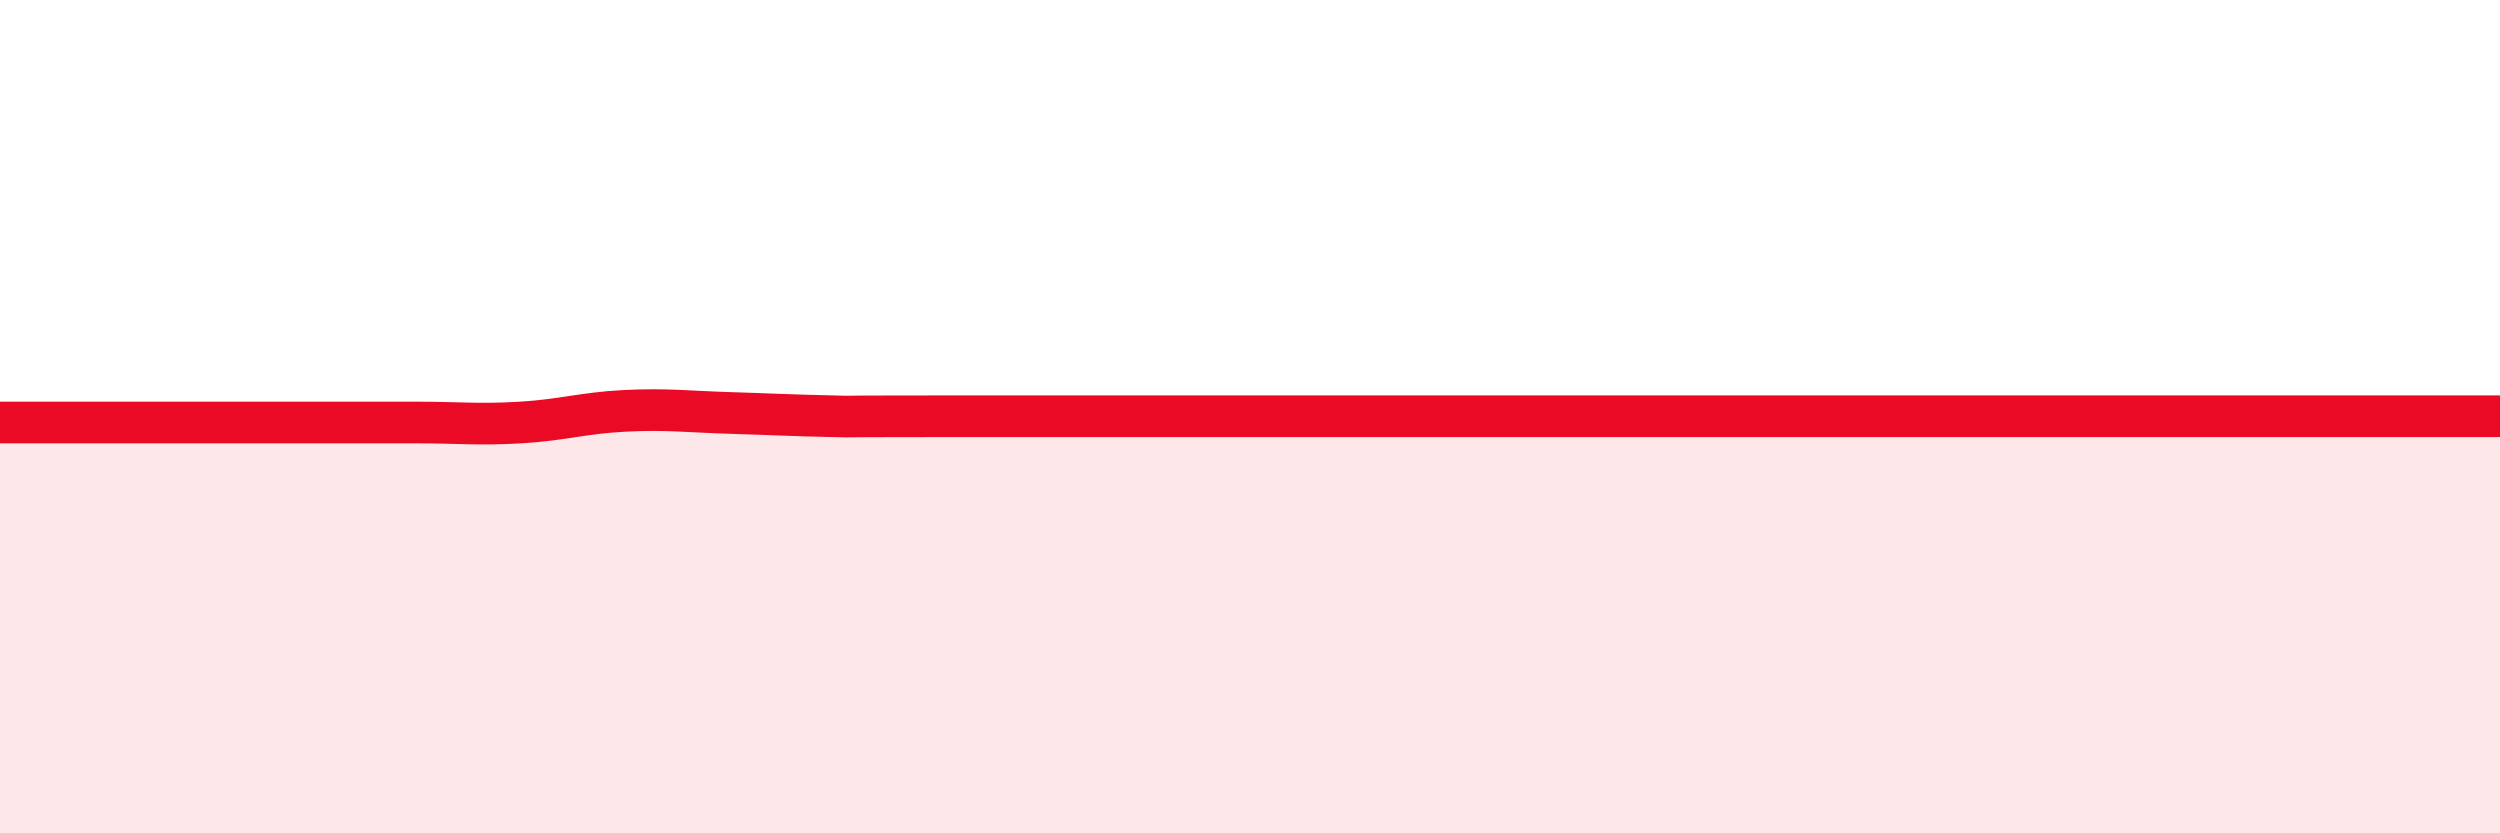 
    <svg width="60" height="20" viewBox="0 0 60 20" xmlns="http://www.w3.org/2000/svg">
      <path
        d="M 0,10.14 C 0.5,10.14 1.5,10.14 2.5,10.14 C 3.5,10.14 4,10.14 5,10.14 C 6,10.14 6.5,10.14 7.5,10.14 C 8.5,10.14 9,10.14 10,10.14 C 11,10.14 11.5,10.2 12.5,10.14 C 13.5,10.08 14,9.91 15,9.86 C 16,9.81 16.5,9.88 17.5,9.91 C 18.5,9.94 19,9.97 20,9.99 C 21,10.01 19,9.99 22.5,9.99 C 26,9.99 34,9.99 37.5,9.99 C 41,9.99 39,9.99 40,9.99 C 41,9.99 41.5,9.99 42.5,9.99 C 43.5,9.99 44,9.99 45,9.99 C 46,9.99 46.5,9.99 47.5,9.99 C 48.5,9.99 49,9.99 50,9.99 C 51,9.99 51.5,9.99 52.5,9.99 C 53.5,9.99 53.5,9.99 55,9.99 C 56.5,9.99 59,9.99 60,9.99L60 20L0 20Z"
        fill="#EB0A25"
        opacity="0.1"
        stroke-linecap="round"
        stroke-linejoin="round"
      />
      <path
        d="M 0,10.14 C 0.5,10.14 1.5,10.14 2.5,10.14 C 3.5,10.14 4,10.14 5,10.14 C 6,10.14 6.5,10.14 7.5,10.14 C 8.5,10.14 9,10.14 10,10.14 C 11,10.14 11.5,10.2 12.5,10.14 C 13.5,10.08 14,9.91 15,9.86 C 16,9.81 16.5,9.88 17.5,9.91 C 18.5,9.94 19,9.97 20,9.99 C 21,10.01 19,9.99 22.5,9.99 C 26,9.99 34,9.99 37.5,9.99 C 41,9.99 39,9.99 40,9.99 C 41,9.99 41.5,9.99 42.5,9.99 C 43.5,9.99 44,9.99 45,9.99 C 46,9.99 46.5,9.99 47.5,9.99 C 48.5,9.99 49,9.99 50,9.99 C 51,9.99 51.5,9.99 52.5,9.99 C 53.5,9.99 53.5,9.99 55,9.99 C 56.5,9.99 59,9.99 60,9.99"
        stroke="#EB0A25"
        stroke-width="1"
        fill="none"
        stroke-linecap="round"
        stroke-linejoin="round"
      />
    </svg>
  